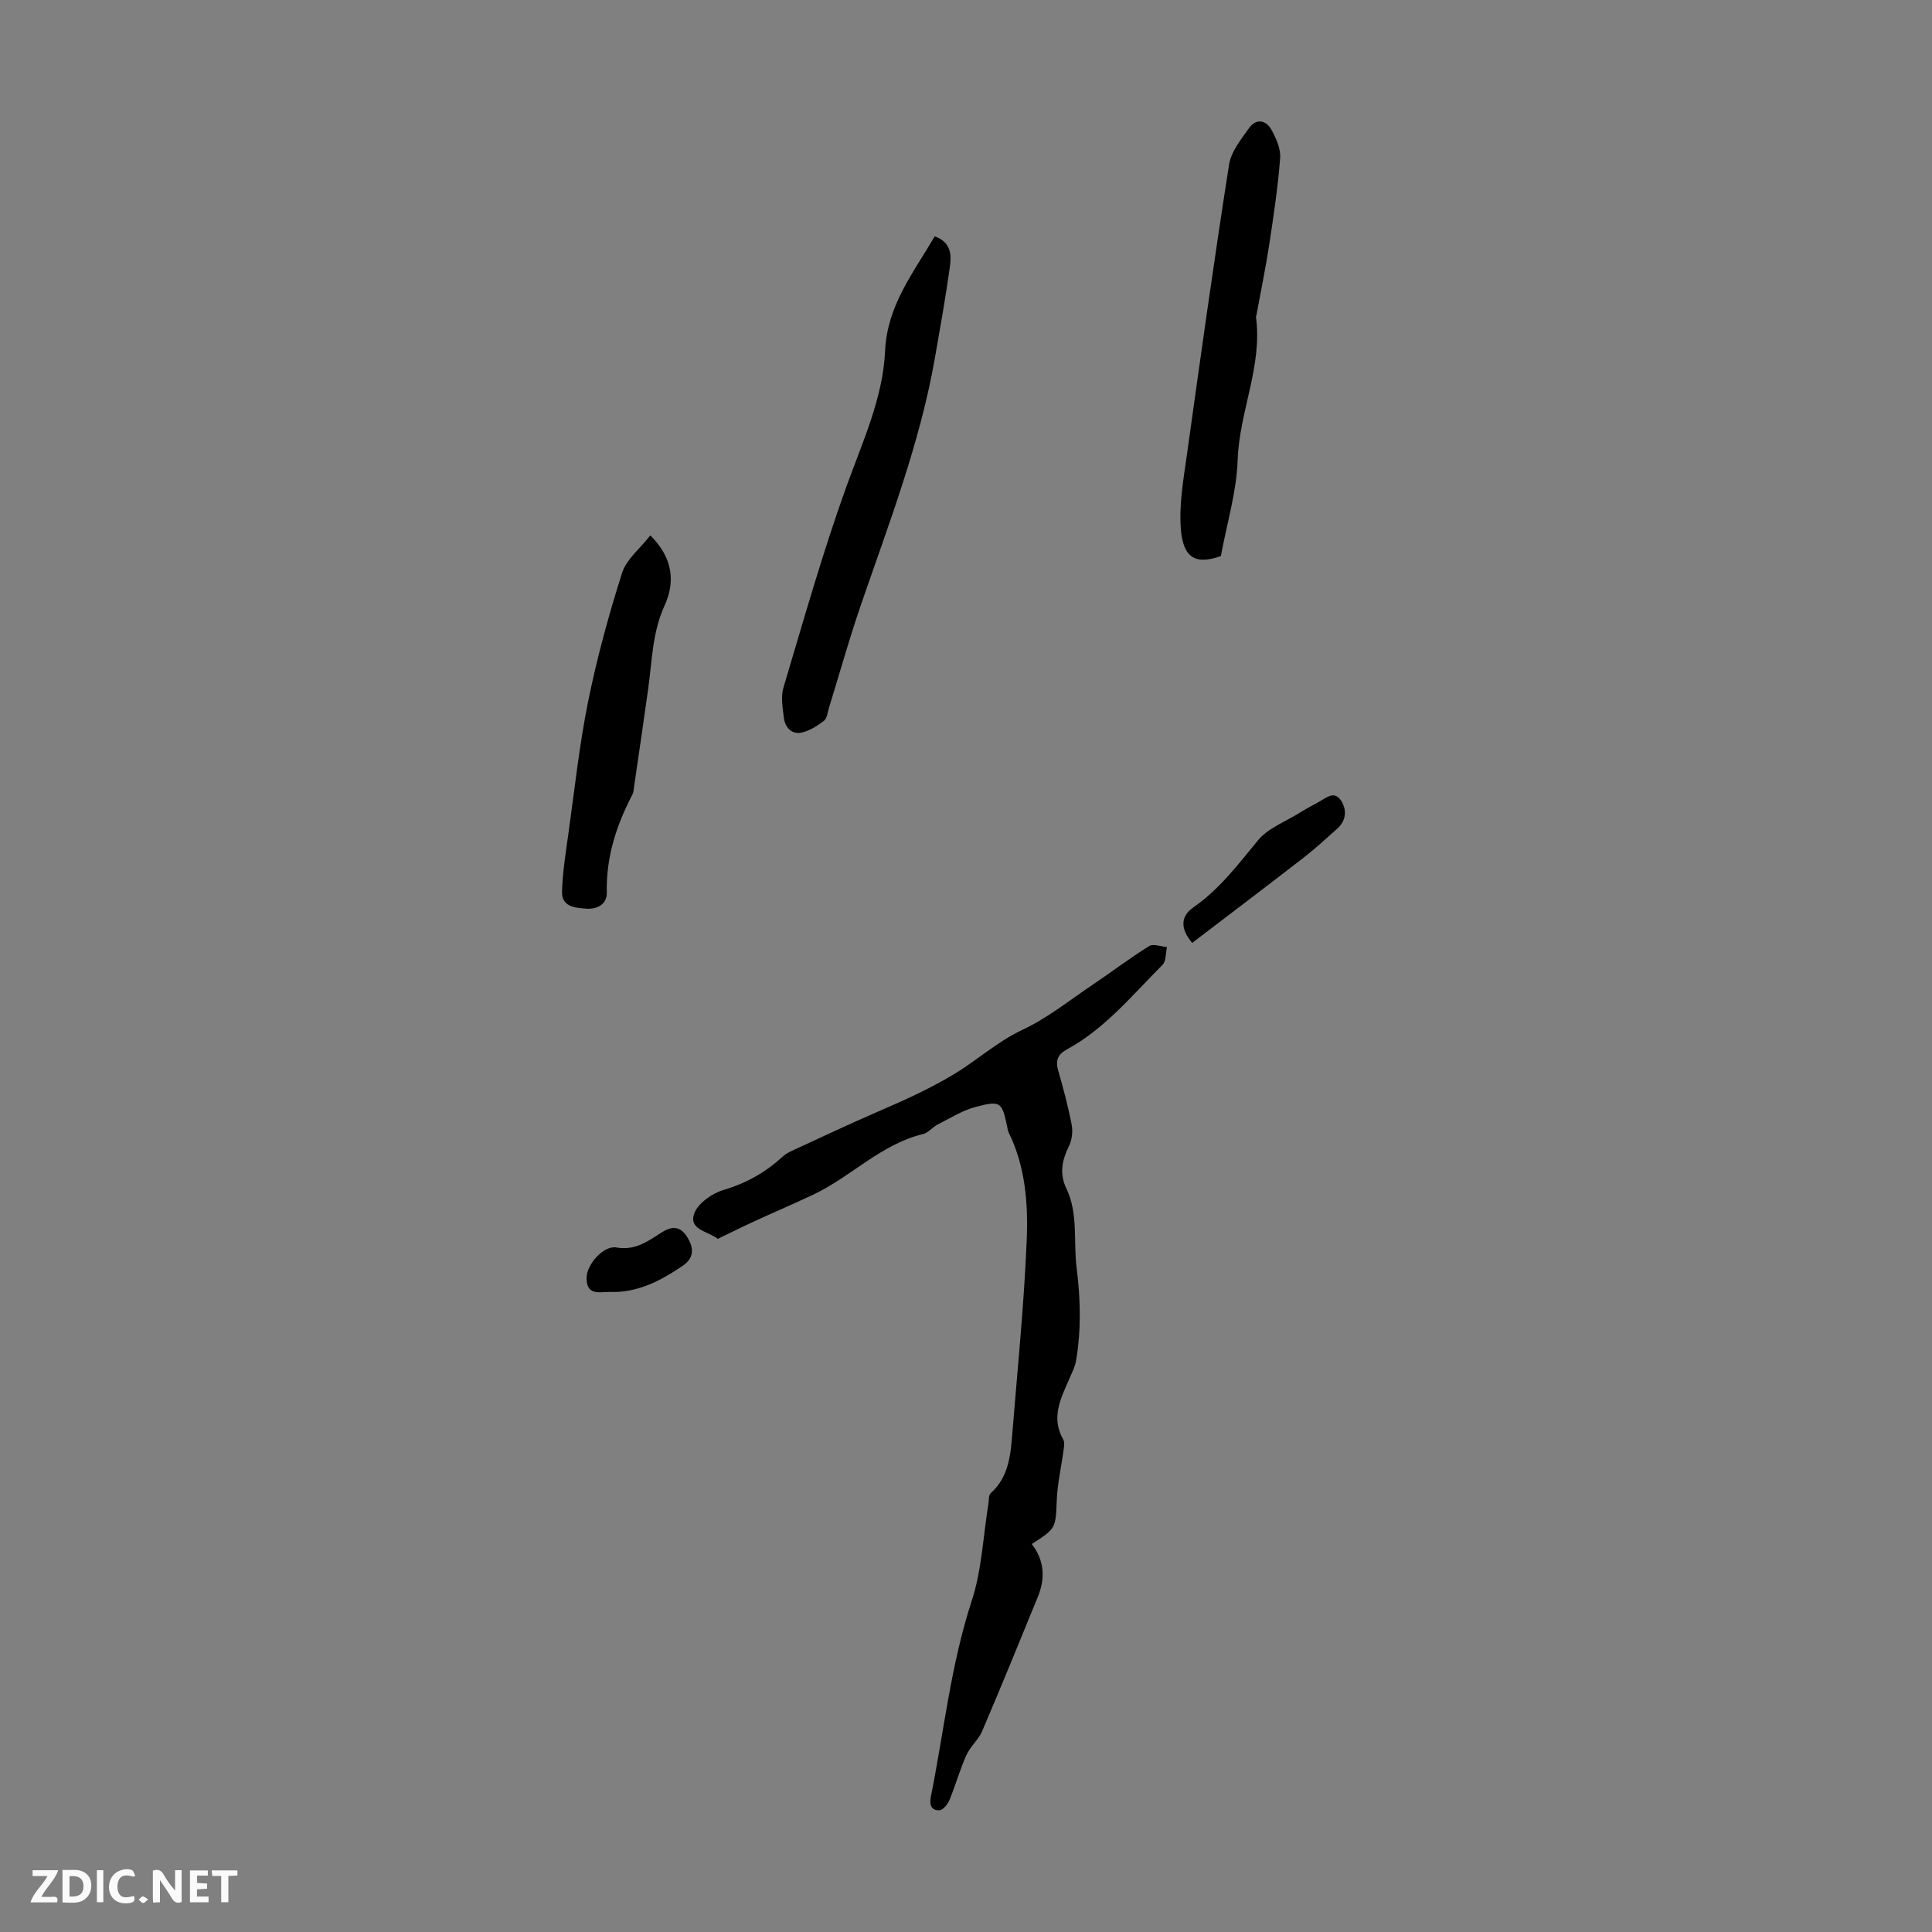 <svg enable-background="new 0 0 400 400" viewBox="0 0 400 400" xmlns="http://www.w3.org/2000/svg"><rect x="0" y="0" width="400" height="400" fill="#808080" stroke="none"/><g fill="#fbfafa"><path d="m37.59 393.81c-.92.31-1.52.05-2-.78-.7-1.2-1.52-2.34-2.47-3.78v4.59c-.55.03-.95.05-1.41.07-.03-.37-.06-.64-.06-.91 0-1.91 0-3.81 0-5.7 1.13-.41 1.77-.03 2.29.91.62 1.11 1.38 2.14 2.31 3.19v-4.2h1.35v6.61z"/><path d="m12.94 393.88v-6.75c1.9.19 3.93-.54 5.37 1.29.8 1.01.78 2.88.03 3.97-1.37 1.97-3.4 1.51-5.4 1.49m1.45-1.22c2.04.12 2.92-.58 2.89-2.21-.03-1.51-.98-2.19-2.89-2z"/><path d="m11.81 393.87h-5.49c.68-2.18 2.47-3.48 3.51-5.45h-3.08v-1.21h5.29c-.71 2.13-2.44 3.48-3.47 5.51.86 0 1.63.04 2.39-.01.79-.05 1.14.21.85 1.16"/><path d="m39.33 393.86v-6.61h3.7v1.07h-2.22v1.52c.68.04 1.34.09 2.07.13v1.07c-.72.05-1.38.09-2.1.14v1.48h2.4v1.19h-3.85z"/><path d="m27.71 388.56c-1.15-.3-2.46-.61-3.1.64-.37.73-.41 1.93-.06 2.67.63 1.35 1.99.93 3.17.68.35.94-.01 1.32-.93 1.46-1.62.25-3.05-.27-3.76-1.48-.73-1.24-.6-3.03.31-4.17.88-1.11 2.71-1.7 4-1.16.32.13.44.74.65 1.12-.1.08-.19.16-.28.24"/><path d="m49.15 387.24v1.07c-.59.02-1.17.05-1.87.08v5.44h-1.48v-5.44h-1.85c-.05-.4-.08-.73-.13-1.15z"/><path d="m20.06 387.21h1.33v6.62h-1.33z"/><path d="m30.68 393.25c-.49.38-.8.79-1.05.76-.32-.05-.6-.45-.9-.7.26-.24.51-.64.8-.67.29-.04.62.3 1.15.61"/></g><path d="m213.62 319.67c2.67 3.48 2.79 7.16 1.26 10.92-3.79 9.29-7.58 18.57-11.52 27.79-.78 1.82-2.49 3.23-3.3 5.04-1.34 3-2.22 6.2-3.48 9.24-.36.88-1.31 2.09-2.06 2.13-1.62.1-2.14-1.04-1.81-2.73 2.73-13.56 4.13-27.36 8.48-40.64 2.09-6.38 2.35-13.37 3.45-20.08.12-.75.02-1.78.47-2.19 3.81-3.41 4.13-8.03 4.5-12.61 1.07-13.25 2.41-26.49 2.96-39.77.31-7.55-.26-15.24-3.73-22.29-.19-.39-.24-.86-.33-1.3-1.07-5.02-1.35-5.38-6.55-3.99-2.73.73-5.25 2.32-7.81 3.62-1.08.55-1.95 1.72-3.07 1.99-8.69 2.11-14.83 8.79-22.61 12.49-4.03 1.91-8.14 3.66-12.19 5.52-2.42 1.11-4.81 2.3-7.7 3.69.43.05.16.1.02-.01-1.92-1.57-6.12-1.85-4.85-5.28.79-2.11 3.67-4.13 6.02-4.83 4.64-1.38 8.61-3.56 12.12-6.79.56-.52 1.25-.95 1.95-1.27 5.95-2.75 11.88-5.55 17.89-8.15 5.4-2.34 10.69-4.7 15.8-7.78 4.82-2.91 8.98-6.75 14.18-9.19s9.8-6.16 14.61-9.39c3.89-2.62 7.63-5.47 11.61-7.94.85-.53 2.44.11 3.68.21-.29 1.25-.16 2.92-.93 3.69-6.24 6.23-11.86 13.19-19.78 17.49-1.88 1.02-2.42 2.28-1.82 4.36 1.07 3.71 2.07 7.46 2.8 11.25.27 1.41.06 3.17-.58 4.45-1.43 2.89-1.97 5.73-.55 8.68 2.54 5.28 1.46 10.96 2.15 16.45.82 6.5.98 12.91-.13 19.34-.22 1.25-.85 2.44-1.36 3.63-1.76 4.07-3.89 8.06-1.28 12.61.32.55.17 1.43.08 2.14-.47 3.49-1.28 6.96-1.42 10.46-.26 5.77-.08 5.77-5.17 9.04z" fill="#010000"/><path d="m193.52 48.93c3.41 1.21 3.48 3.85 3.15 6.24-.86 6.3-2 12.57-3.09 18.84-3.09 17.74-9.58 34.46-15.39 51.38-2.39 6.96-4.37 14.06-6.54 21.09-.3.96-.4 2.25-1.07 2.76-1.4 1.07-3.05 2.14-4.73 2.45-2.03.38-3.34-1.17-3.57-3.14-.24-2.06-.64-4.31-.07-6.21 4.19-14 8.15-28.09 13.11-41.82 3.31-9.16 7.48-18.12 7.93-27.87.43-9.42 5.84-16.13 10.27-23.72z" fill="#010000"/><path d="m252.77 115.13c-5.14 1.81-7.84.54-8.3-5.75-.37-5.03.56-10.19 1.27-15.25 2.79-20.03 5.59-40.06 8.72-60.03.42-2.71 2.5-5.27 4.18-7.63 1.43-2 3.48-1.62 4.59.38.98 1.78 1.96 3.96 1.81 5.88-.46 5.99-1.35 11.96-2.26 17.91-.75 4.92-1.77 9.8-2.67 14.7-.02.11-.09.22-.07.33 1.36 10.19-3.47 19.58-3.8 29.63-.22 6.52-2.21 12.99-3.47 19.83z" fill="#010000"/><path d="m134.64 110.85c4.96 4.9 5.03 9.97 2.95 14.53-2.55 5.6-2.58 11.43-3.39 17.23-.94 6.75-1.94 13.5-2.92 20.25-.08.55-.09 1.16-.34 1.64-3.34 6.37-5.48 12.99-5.31 20.33.05 2.27-1.85 3.47-4.23 3.3-2.39-.17-5.14-.39-5.04-3.56.13-4.09.79-8.18 1.36-12.25 1.27-9.07 2.24-18.2 4.06-27.16s4.24-17.82 7.01-26.53c.88-2.82 3.7-5.02 5.85-7.78z" fill="#010000"/><path d="m246.83 195.22c-2.47-2.92-2.46-5.48.26-7.37 5.42-3.77 9.25-8.88 13.37-13.88 2.08-2.52 5.64-3.83 8.55-5.65 1.32-.82 2.7-1.57 4.07-2.31 1.51-.81 3.2-2.45 4.61-.19 1.22 1.95 1 4.11-.85 5.76-2.24 2.01-4.46 4.06-6.84 5.91-7.69 5.96-15.46 11.84-23.17 17.73z" fill="#010000"/><path d="m126.23 267.48c-2.24.01-4.88.8-4.78-3.07.07-2.53 3.43-6.62 6.19-6.13 3.97.7 6.65-1.42 9.49-3.2 2.4-1.5 3.97-.91 5.24 1.19 1.29 2.13 1.36 4.17-1 5.78-4.58 3.12-9.37 5.65-15.14 5.43z" fill="#010000"/></svg>